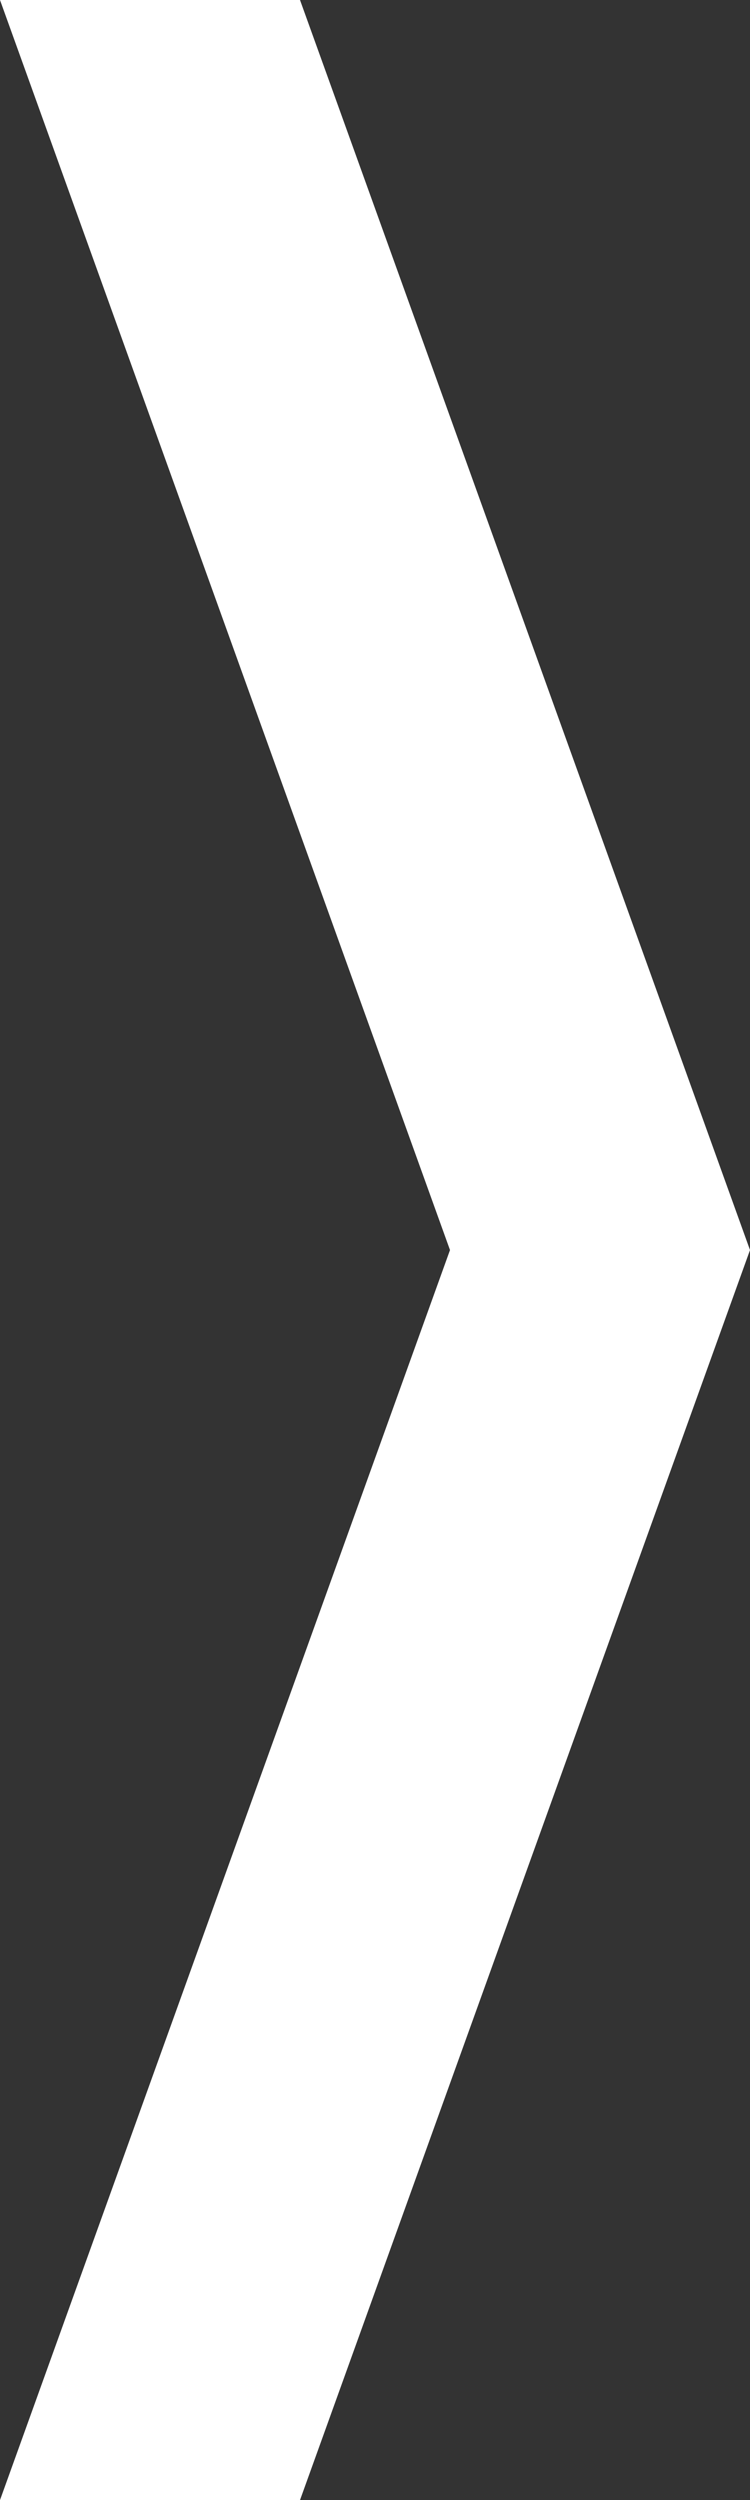 <svg width="6" height="20" viewBox="0 0 6 20" fill="none" xmlns="http://www.w3.org/2000/svg">
<rect x="0" y="0" width="6" height="20" fill="#333333" stroke="none"/>
<path fill-rule="evenodd" clip-rule="evenodd" d="M2.4 0H0L3.6 10L0 20H2.4L6 10L2.4 0Z" fill="white"/>
</svg>
